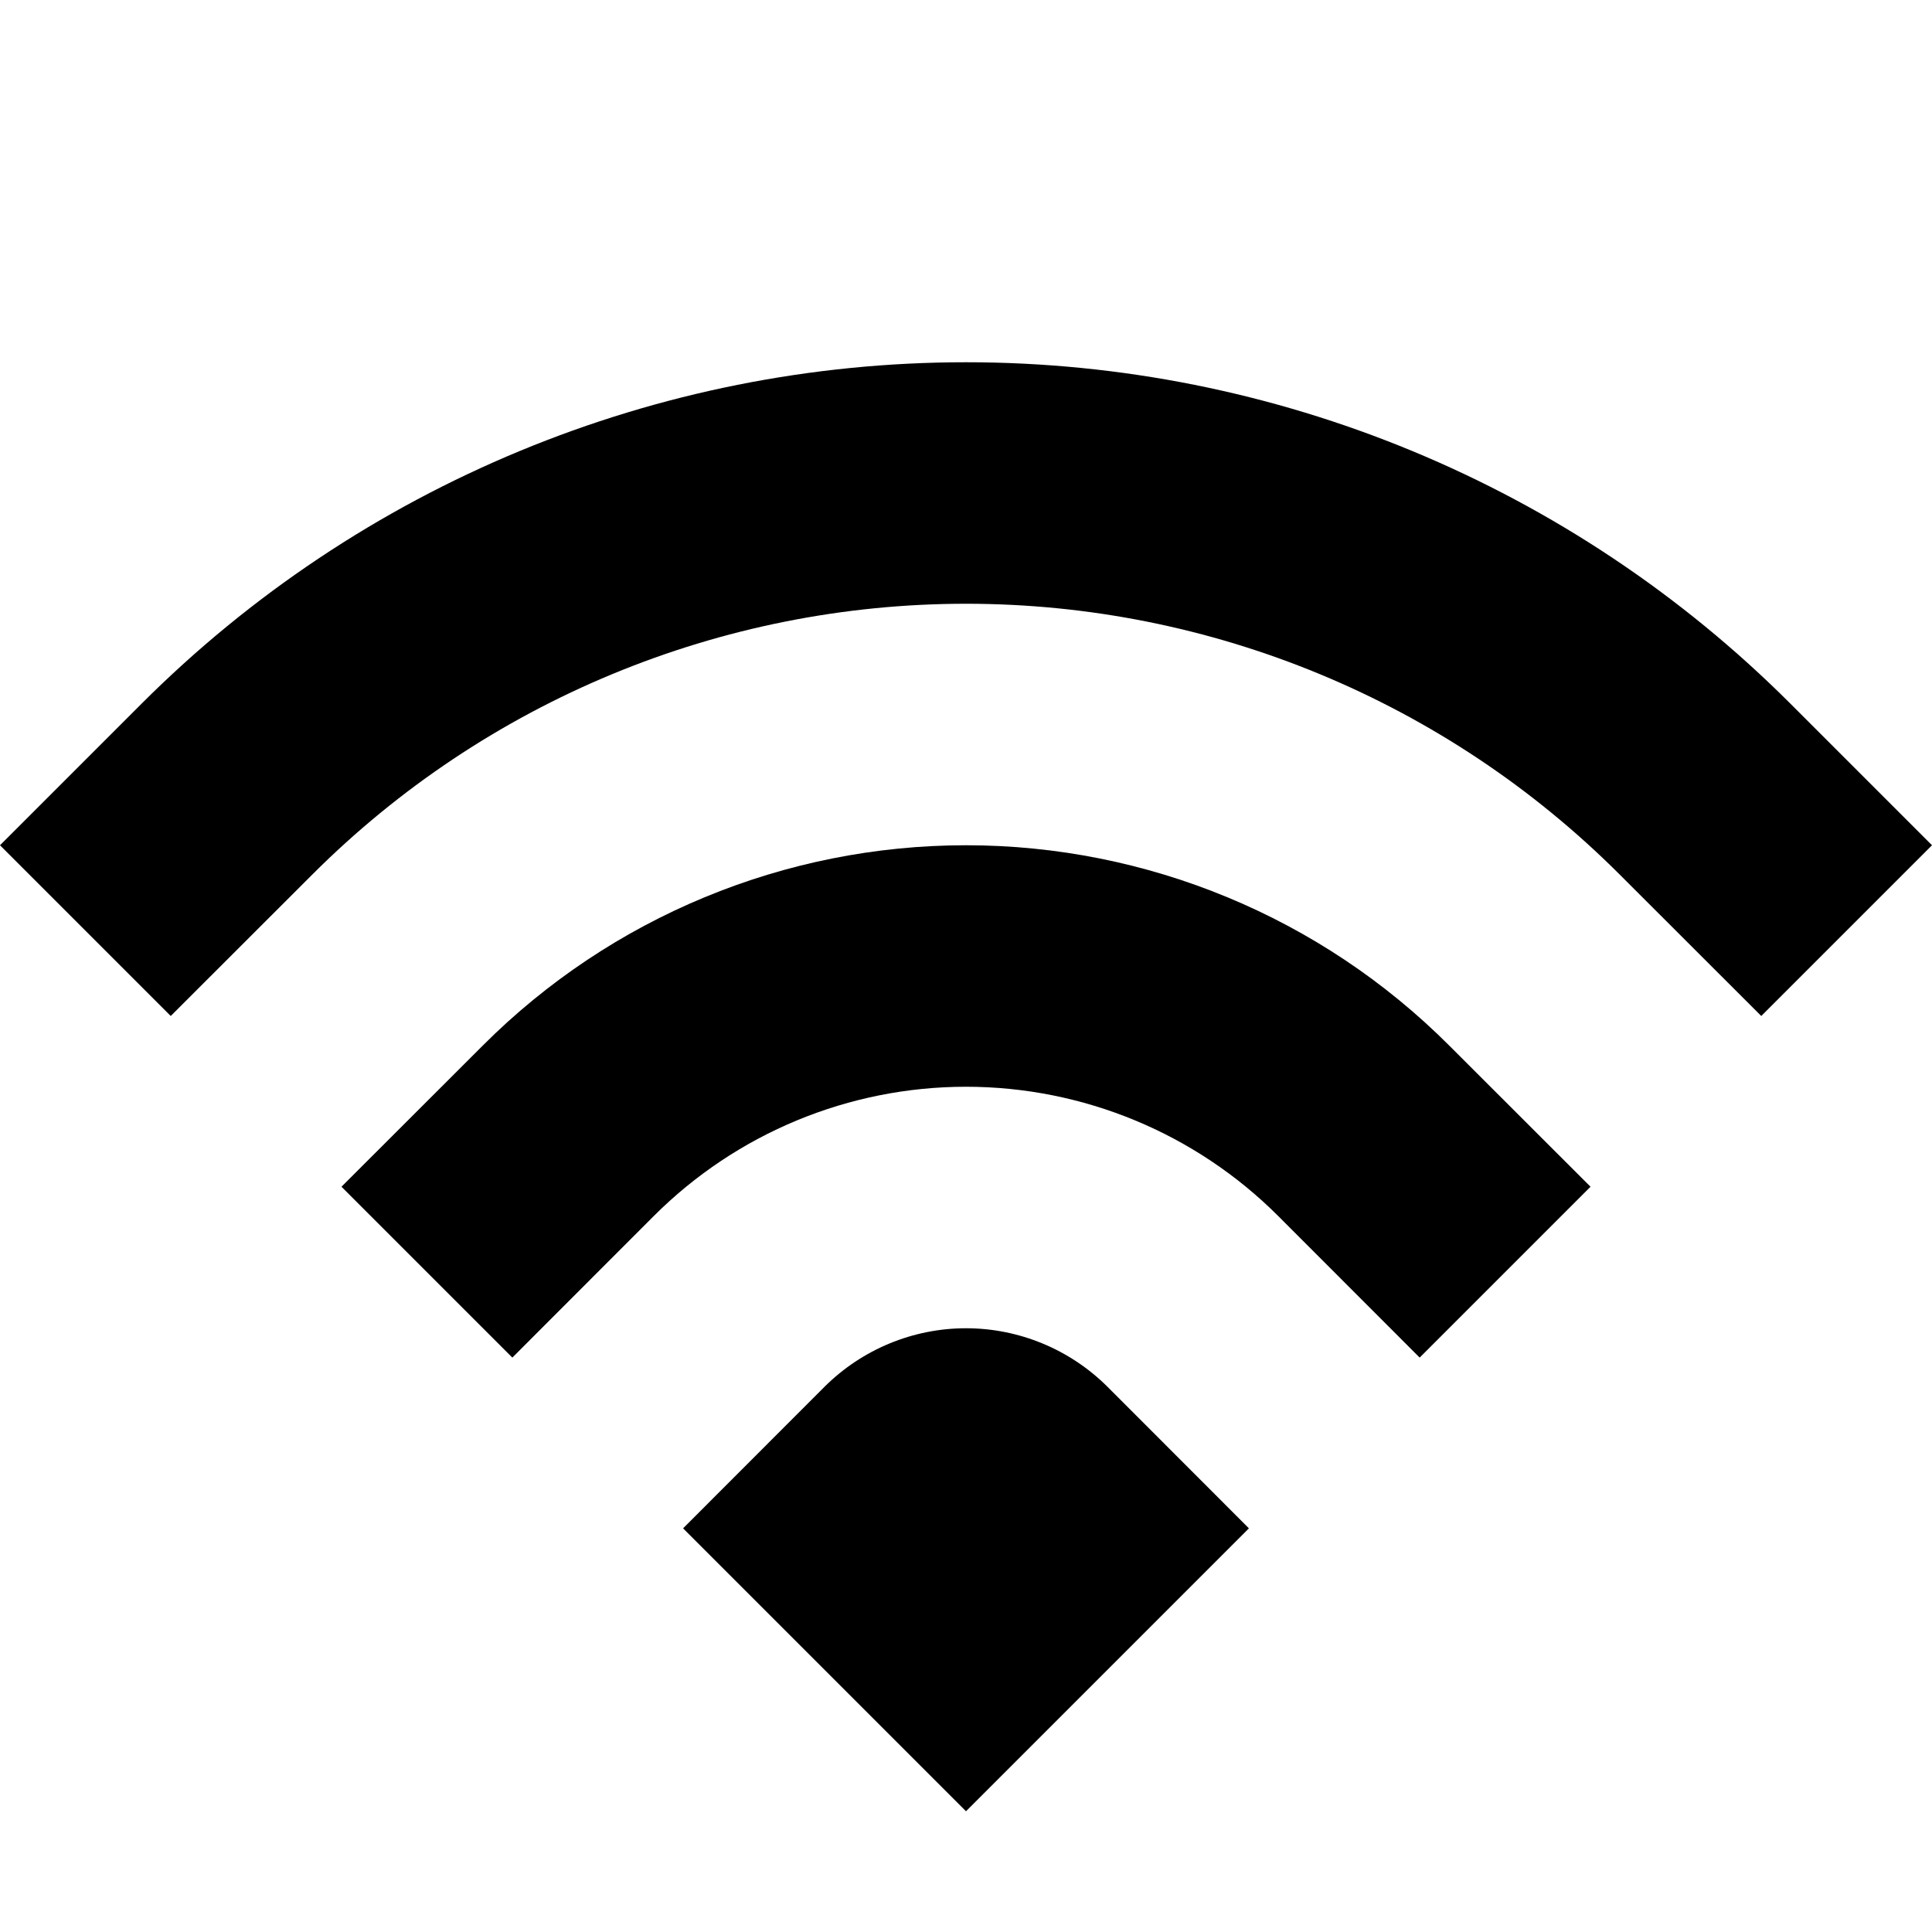 <?xml version="1.0" encoding="UTF-8"?> <svg xmlns="http://www.w3.org/2000/svg" width="800px" height="800px" viewBox="0 0 16 16" fill="none"><path d="M0 7L1.172 5.828C2.983 4.017 5.439 3 8 3C10.561 3 13.017 4.017 14.828 5.828L16 7L14.586 8.414L13.414 7.243C11.978 5.807 10.031 5 8 5C5.969 5 4.022 5.807 2.586 7.243L1.414 8.414L0 7Z" fill="#000000"></path><path d="M4.243 11.243L2.828 9.828L4 8.657C5.061 7.596 6.5 7 8 7C9.5 7 10.939 7.596 12 8.657L13.172 9.828L11.757 11.243L10.586 10.071C9.9 9.385 8.97 9 8 9C7.03 9 6.1 9.385 5.414 10.071L4.243 11.243Z" fill="#000000"></path><path d="M8 15L5.657 12.657L6.828 11.485C7.139 11.175 7.561 11 8 11C8.439 11 8.861 11.175 9.172 11.485L10.343 12.657L8 15Z" fill="#000000"></path></svg> 